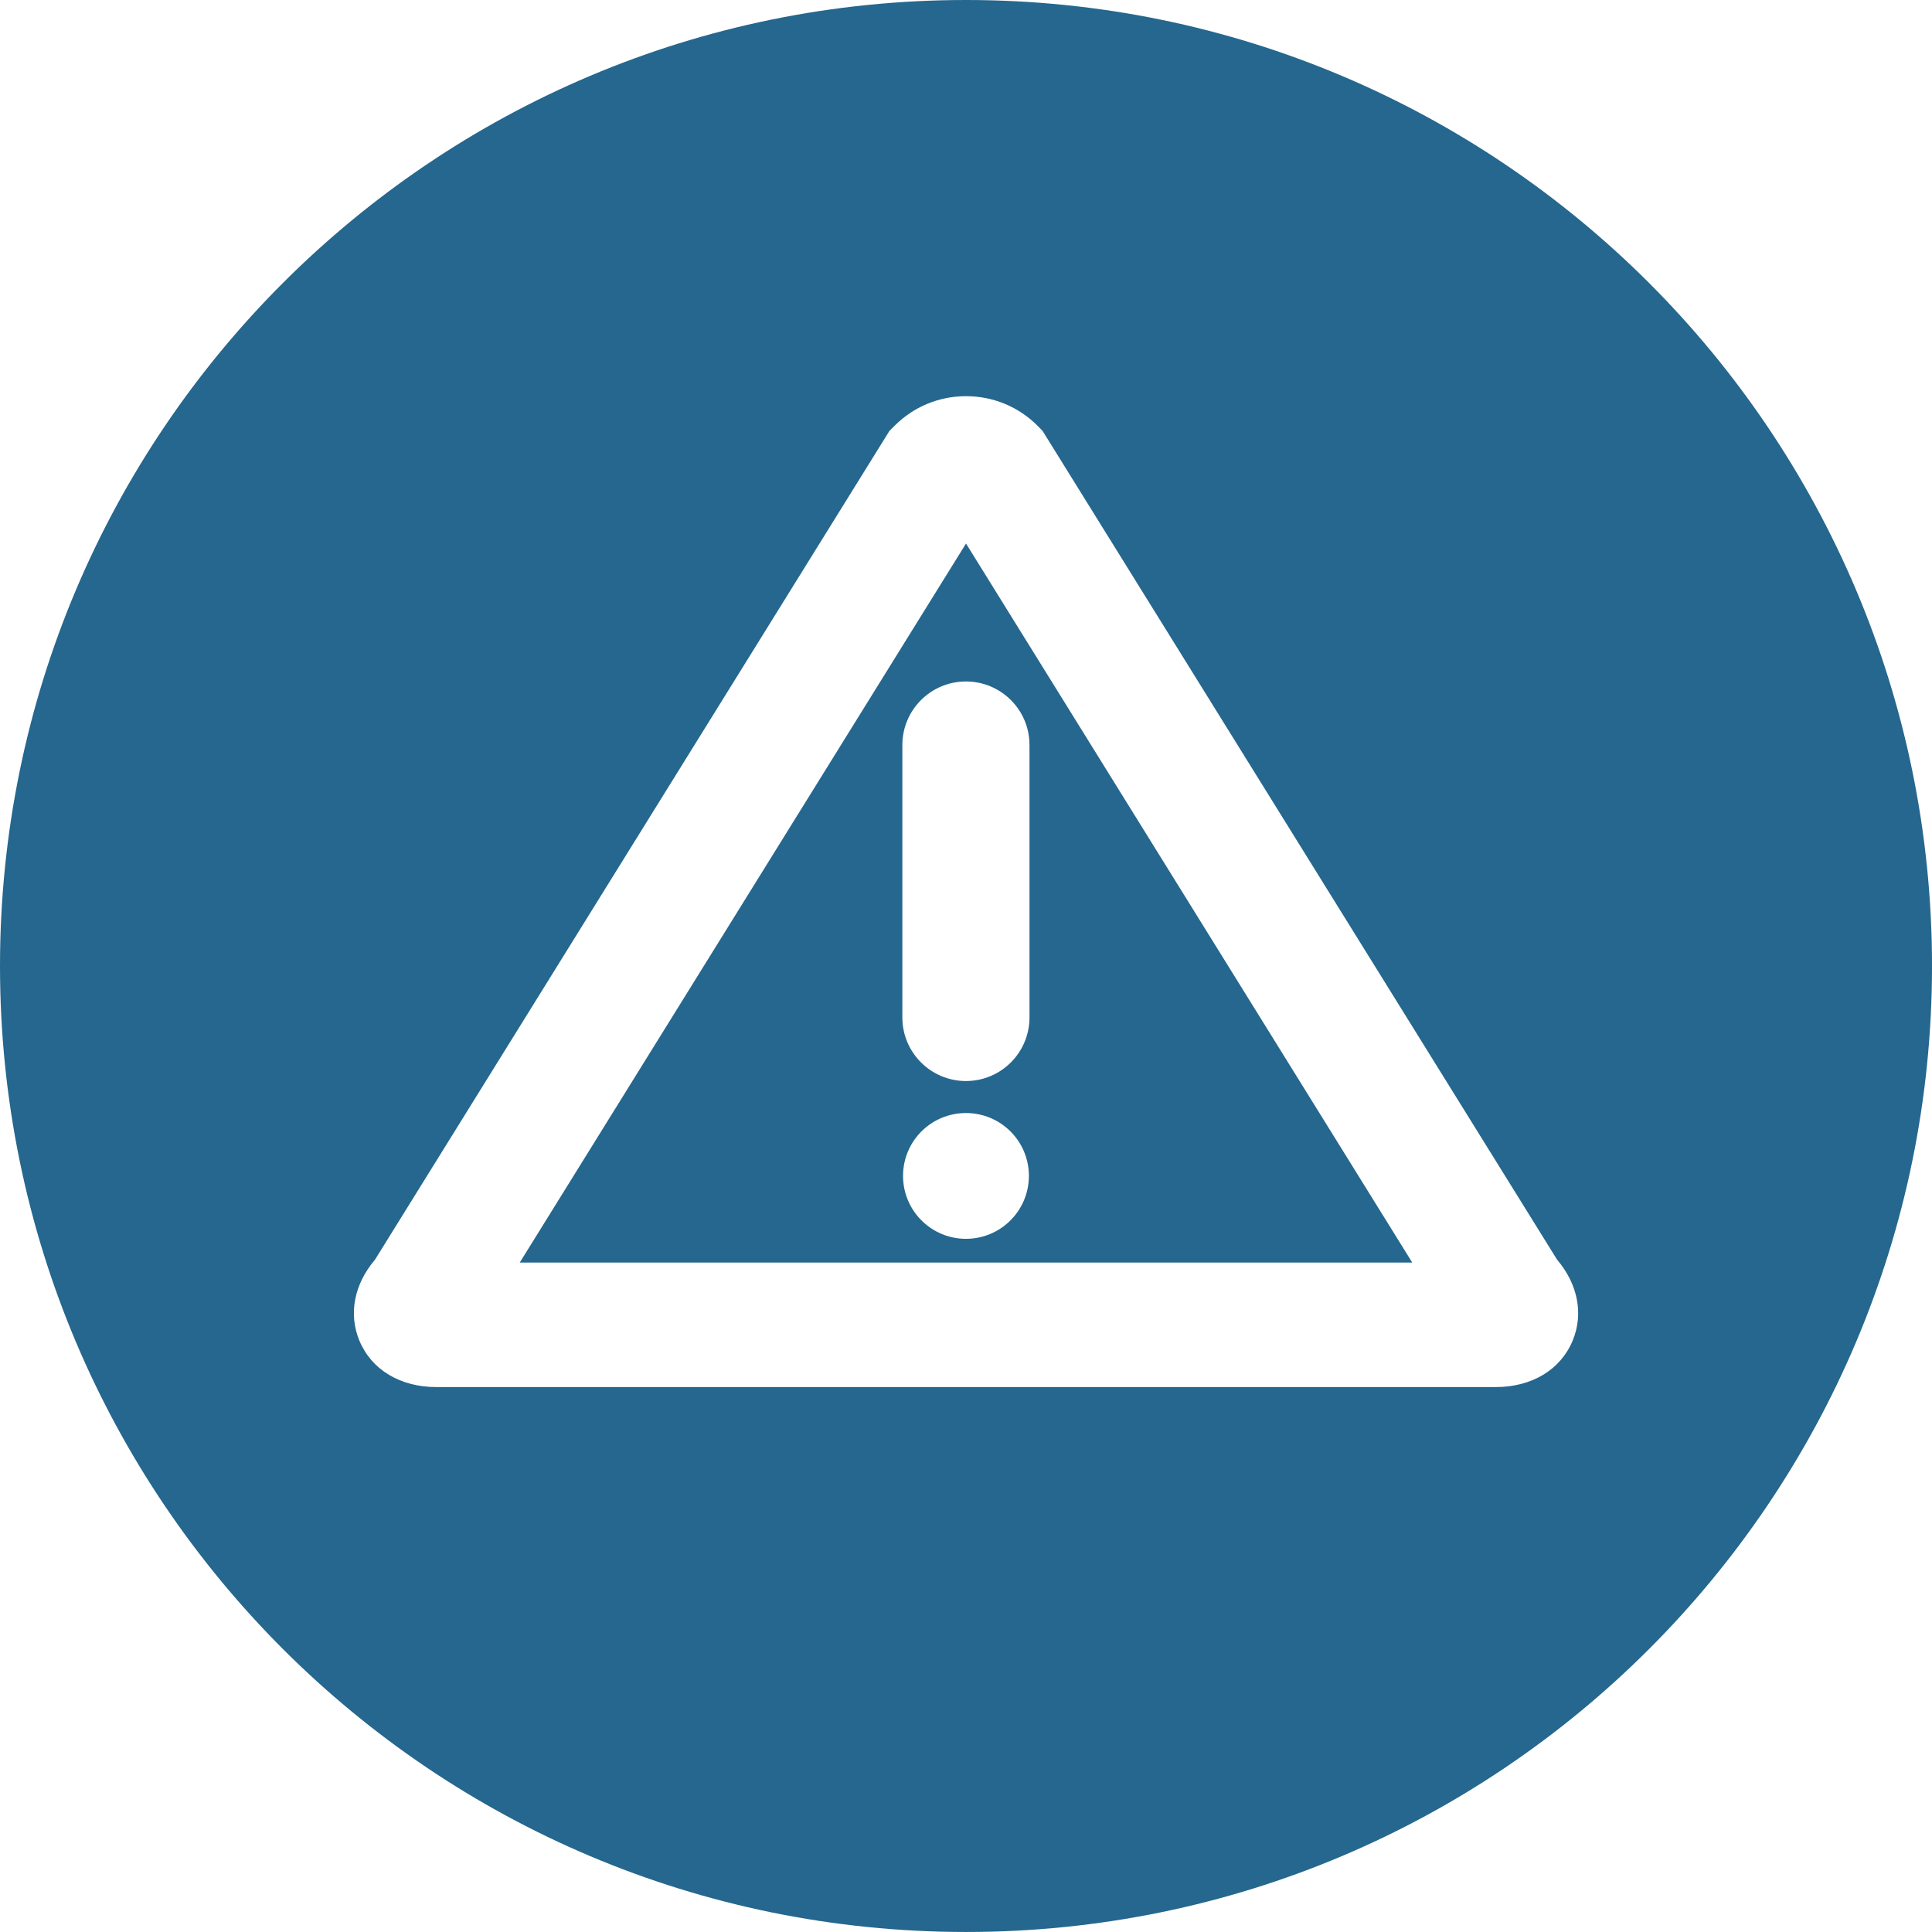 <svg xmlns="http://www.w3.org/2000/svg" width="103.919" height="103.918" viewBox="0 0 103.919 103.918">
  <g fill="#25678e">
    <path d="M27.957 67.91h48.005L51.96 29.235 27.957 67.91zm24.002-1.276c-1.872 0-3.386-1.516-3.386-3.386s1.514-3.38 3.385-3.38c1.87 0 3.384 1.51 3.384 3.38s-1.515 3.386-3.385 3.386m3.417-26.56v14.653c0 1.886-1.526 3.42-3.418 3.42-1.888 0-3.42-1.534-3.42-3.42V40.073c0-1.885 1.532-3.418 3.42-3.418 1.89 0 3.423 1.533 3.417 3.418"/>
    <path d="M51.96 0C23.263 0 0 23.263 0 51.96c0 28.695 23.264 51.958 51.96 51.958s51.96-23.263 51.96-51.96C103.92 23.264 80.654 0 51.96 0m32.633 72.106c-.65 1.57-2.198 2.502-4.14 2.502H23.472c-1.946 0-3.494-.933-4.143-2.502-.594-1.44-.277-3.035.845-4.356L47.84 23.18l.277-.278c1.024-1.026 2.393-1.592 3.843-1.592 1.456 0 2.823.566 3.85 1.592l.27.278 27.673 44.576c1.117 1.315 1.433 2.91.84 4.35"/>
  </g>
</svg>
